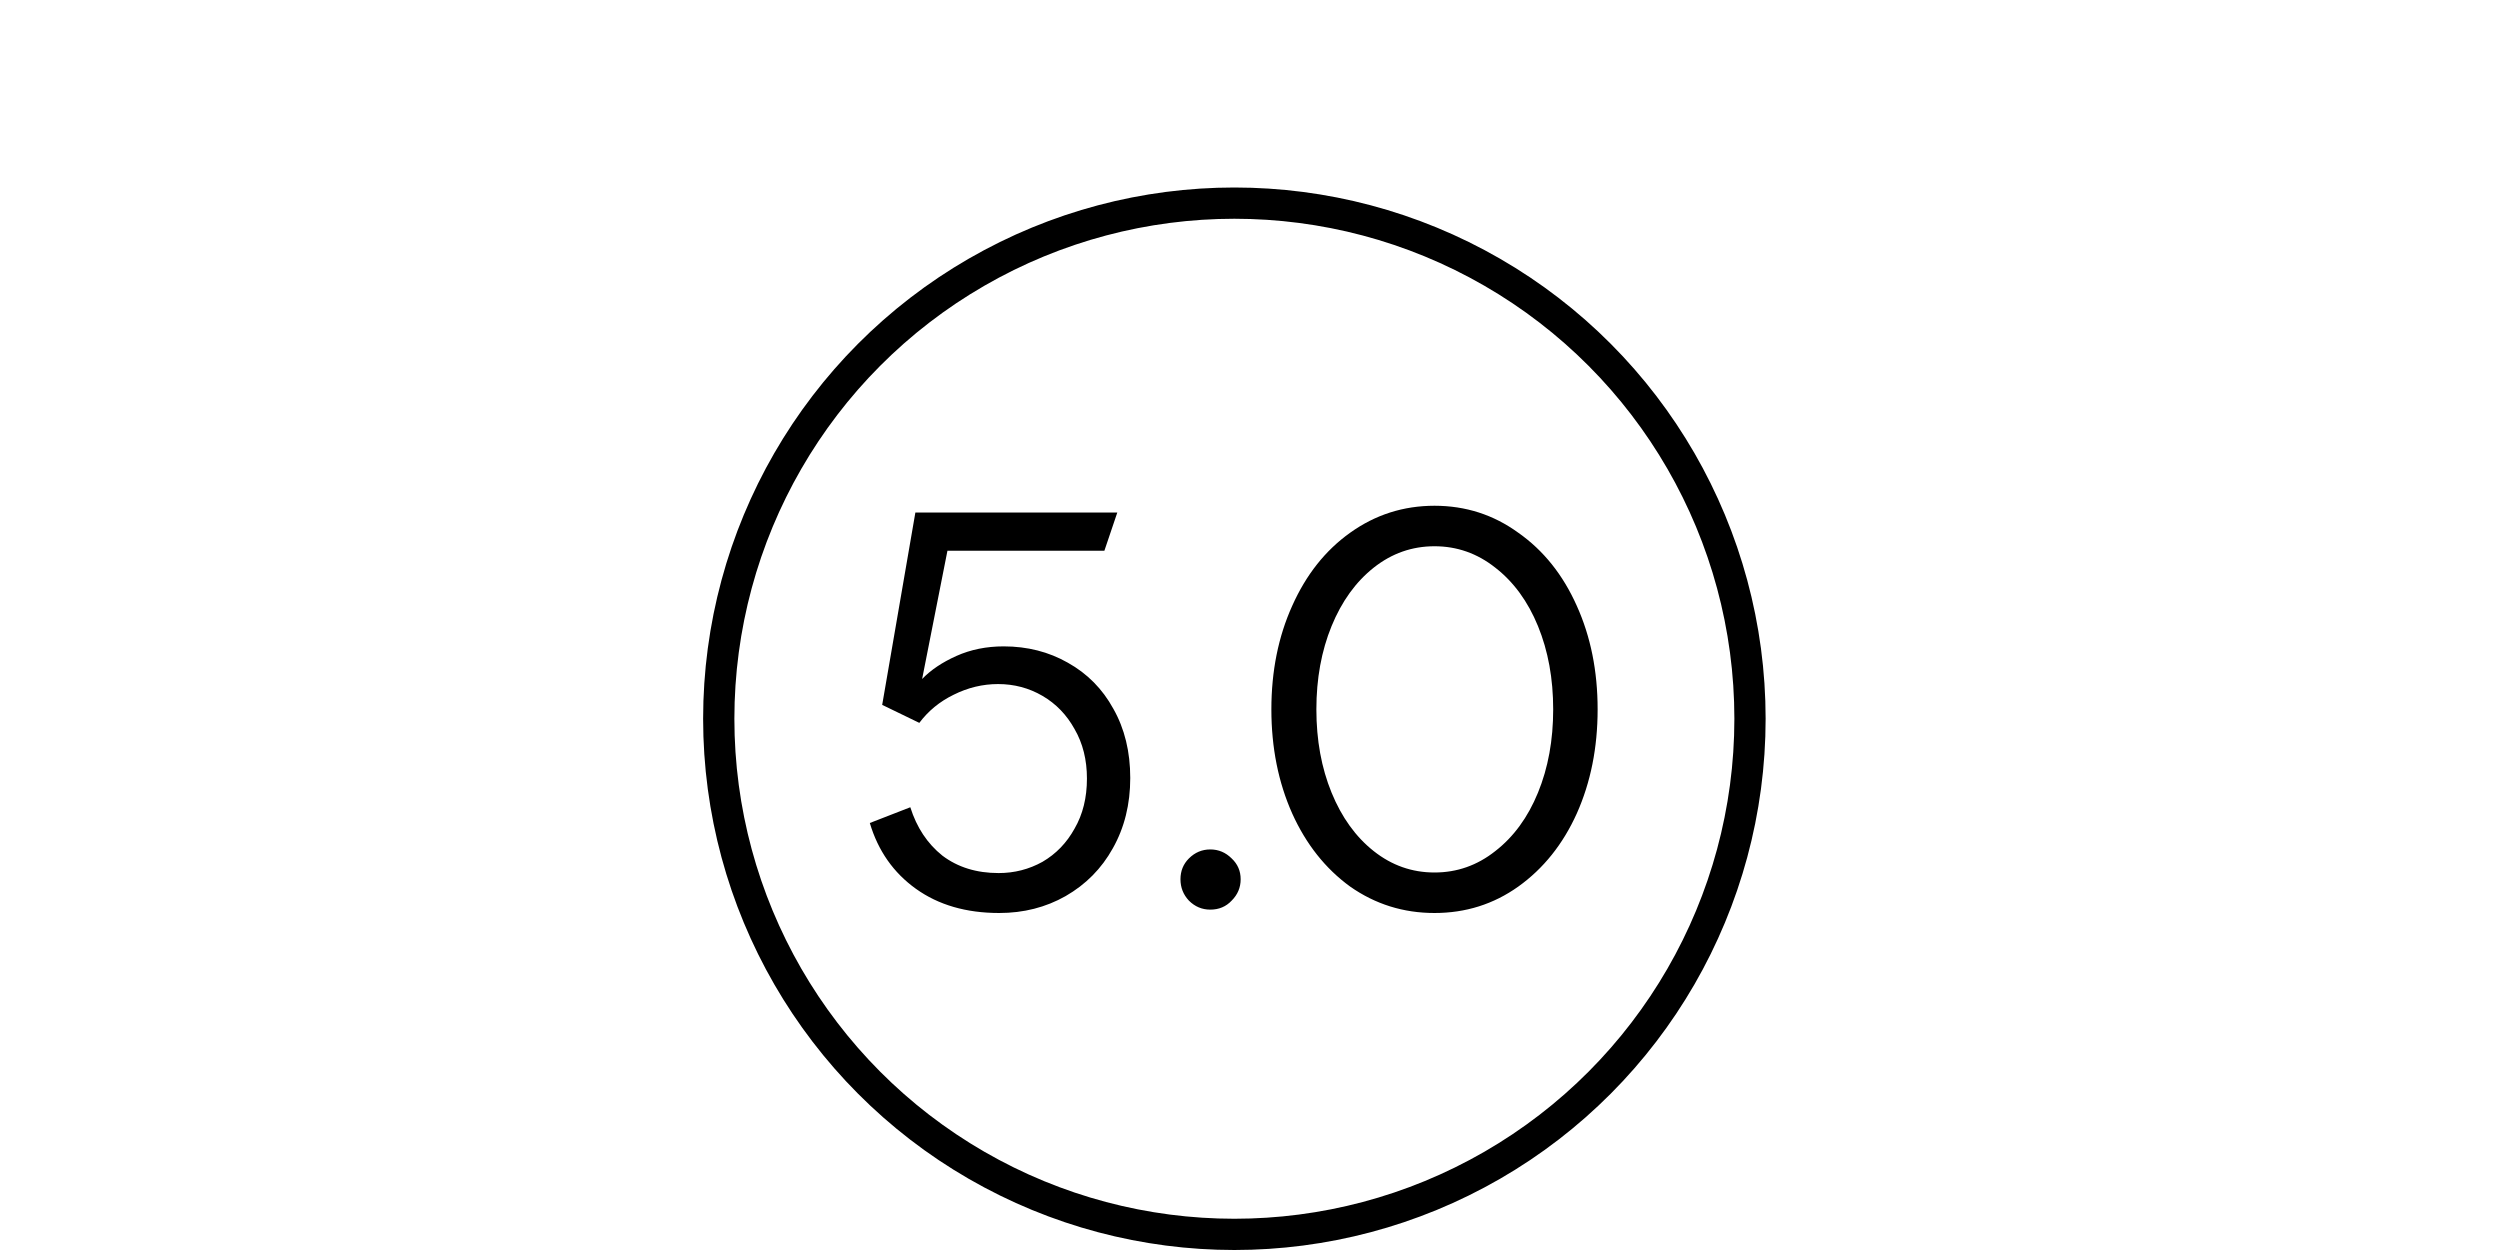 <svg width="80" height="40" viewBox="0 0 80 40" fill="none" xmlns="http://www.w3.org/2000/svg">
<circle cx="39.5" cy="23" r="16.5" stroke="black"/>
<path d="M31.974 29.216C30.918 29.216 30.03 28.958 29.31 28.442C28.59 27.926 28.098 27.224 27.834 26.336L29.13 25.832C29.334 26.48 29.676 26.996 30.156 27.38C30.648 27.752 31.248 27.938 31.956 27.938C32.46 27.938 32.928 27.818 33.36 27.578C33.792 27.326 34.134 26.972 34.386 26.516C34.65 26.06 34.782 25.526 34.782 24.914C34.782 24.314 34.65 23.786 34.386 23.33C34.134 22.874 33.792 22.52 33.36 22.268C32.928 22.016 32.454 21.89 31.938 21.89C31.446 21.89 30.972 22.004 30.516 22.232C30.072 22.448 29.706 22.748 29.418 23.132L28.23 22.556L29.292 16.4H35.754L35.34 17.624H30.318L29.508 21.728C29.784 21.44 30.15 21.194 30.606 20.99C31.062 20.786 31.566 20.684 32.118 20.684C32.874 20.684 33.558 20.858 34.17 21.206C34.794 21.554 35.28 22.046 35.628 22.682C35.988 23.318 36.168 24.056 36.168 24.896C36.168 25.736 35.982 26.486 35.61 27.146C35.25 27.794 34.746 28.304 34.098 28.676C33.462 29.036 32.754 29.216 31.974 29.216ZM38.729 29.108C38.465 29.108 38.237 29.012 38.045 28.82C37.865 28.628 37.775 28.4 37.775 28.136C37.775 27.872 37.865 27.65 38.045 27.47C38.237 27.278 38.465 27.182 38.729 27.182C38.993 27.182 39.221 27.278 39.413 27.47C39.605 27.65 39.701 27.872 39.701 28.136C39.701 28.4 39.605 28.628 39.413 28.82C39.233 29.012 39.005 29.108 38.729 29.108ZM45.904 29.216C44.908 29.216 44.008 28.934 43.204 28.37C42.412 27.794 41.794 27.014 41.35 26.03C40.906 25.034 40.684 23.924 40.684 22.7C40.684 21.476 40.906 20.372 41.35 19.388C41.794 18.392 42.412 17.612 43.204 17.048C44.008 16.472 44.908 16.184 45.904 16.184C46.9 16.184 47.794 16.472 48.586 17.048C49.39 17.612 50.014 18.392 50.458 19.388C50.902 20.372 51.124 21.476 51.124 22.7C51.124 23.924 50.902 25.034 50.458 26.03C50.014 27.014 49.39 27.794 48.586 28.37C47.794 28.934 46.9 29.216 45.904 29.216ZM45.904 27.92C46.624 27.92 47.272 27.692 47.848 27.236C48.436 26.78 48.892 26.156 49.216 25.364C49.54 24.572 49.702 23.684 49.702 22.7C49.702 21.716 49.54 20.828 49.216 20.036C48.892 19.244 48.436 18.62 47.848 18.164C47.272 17.708 46.624 17.48 45.904 17.48C45.184 17.48 44.536 17.708 43.96 18.164C43.384 18.62 42.934 19.244 42.61 20.036C42.286 20.828 42.124 21.716 42.124 22.7C42.124 23.684 42.286 24.572 42.61 25.364C42.934 26.156 43.384 26.78 43.96 27.236C44.536 27.692 45.184 27.92 45.904 27.92Z" fill="black"/>
</svg>
